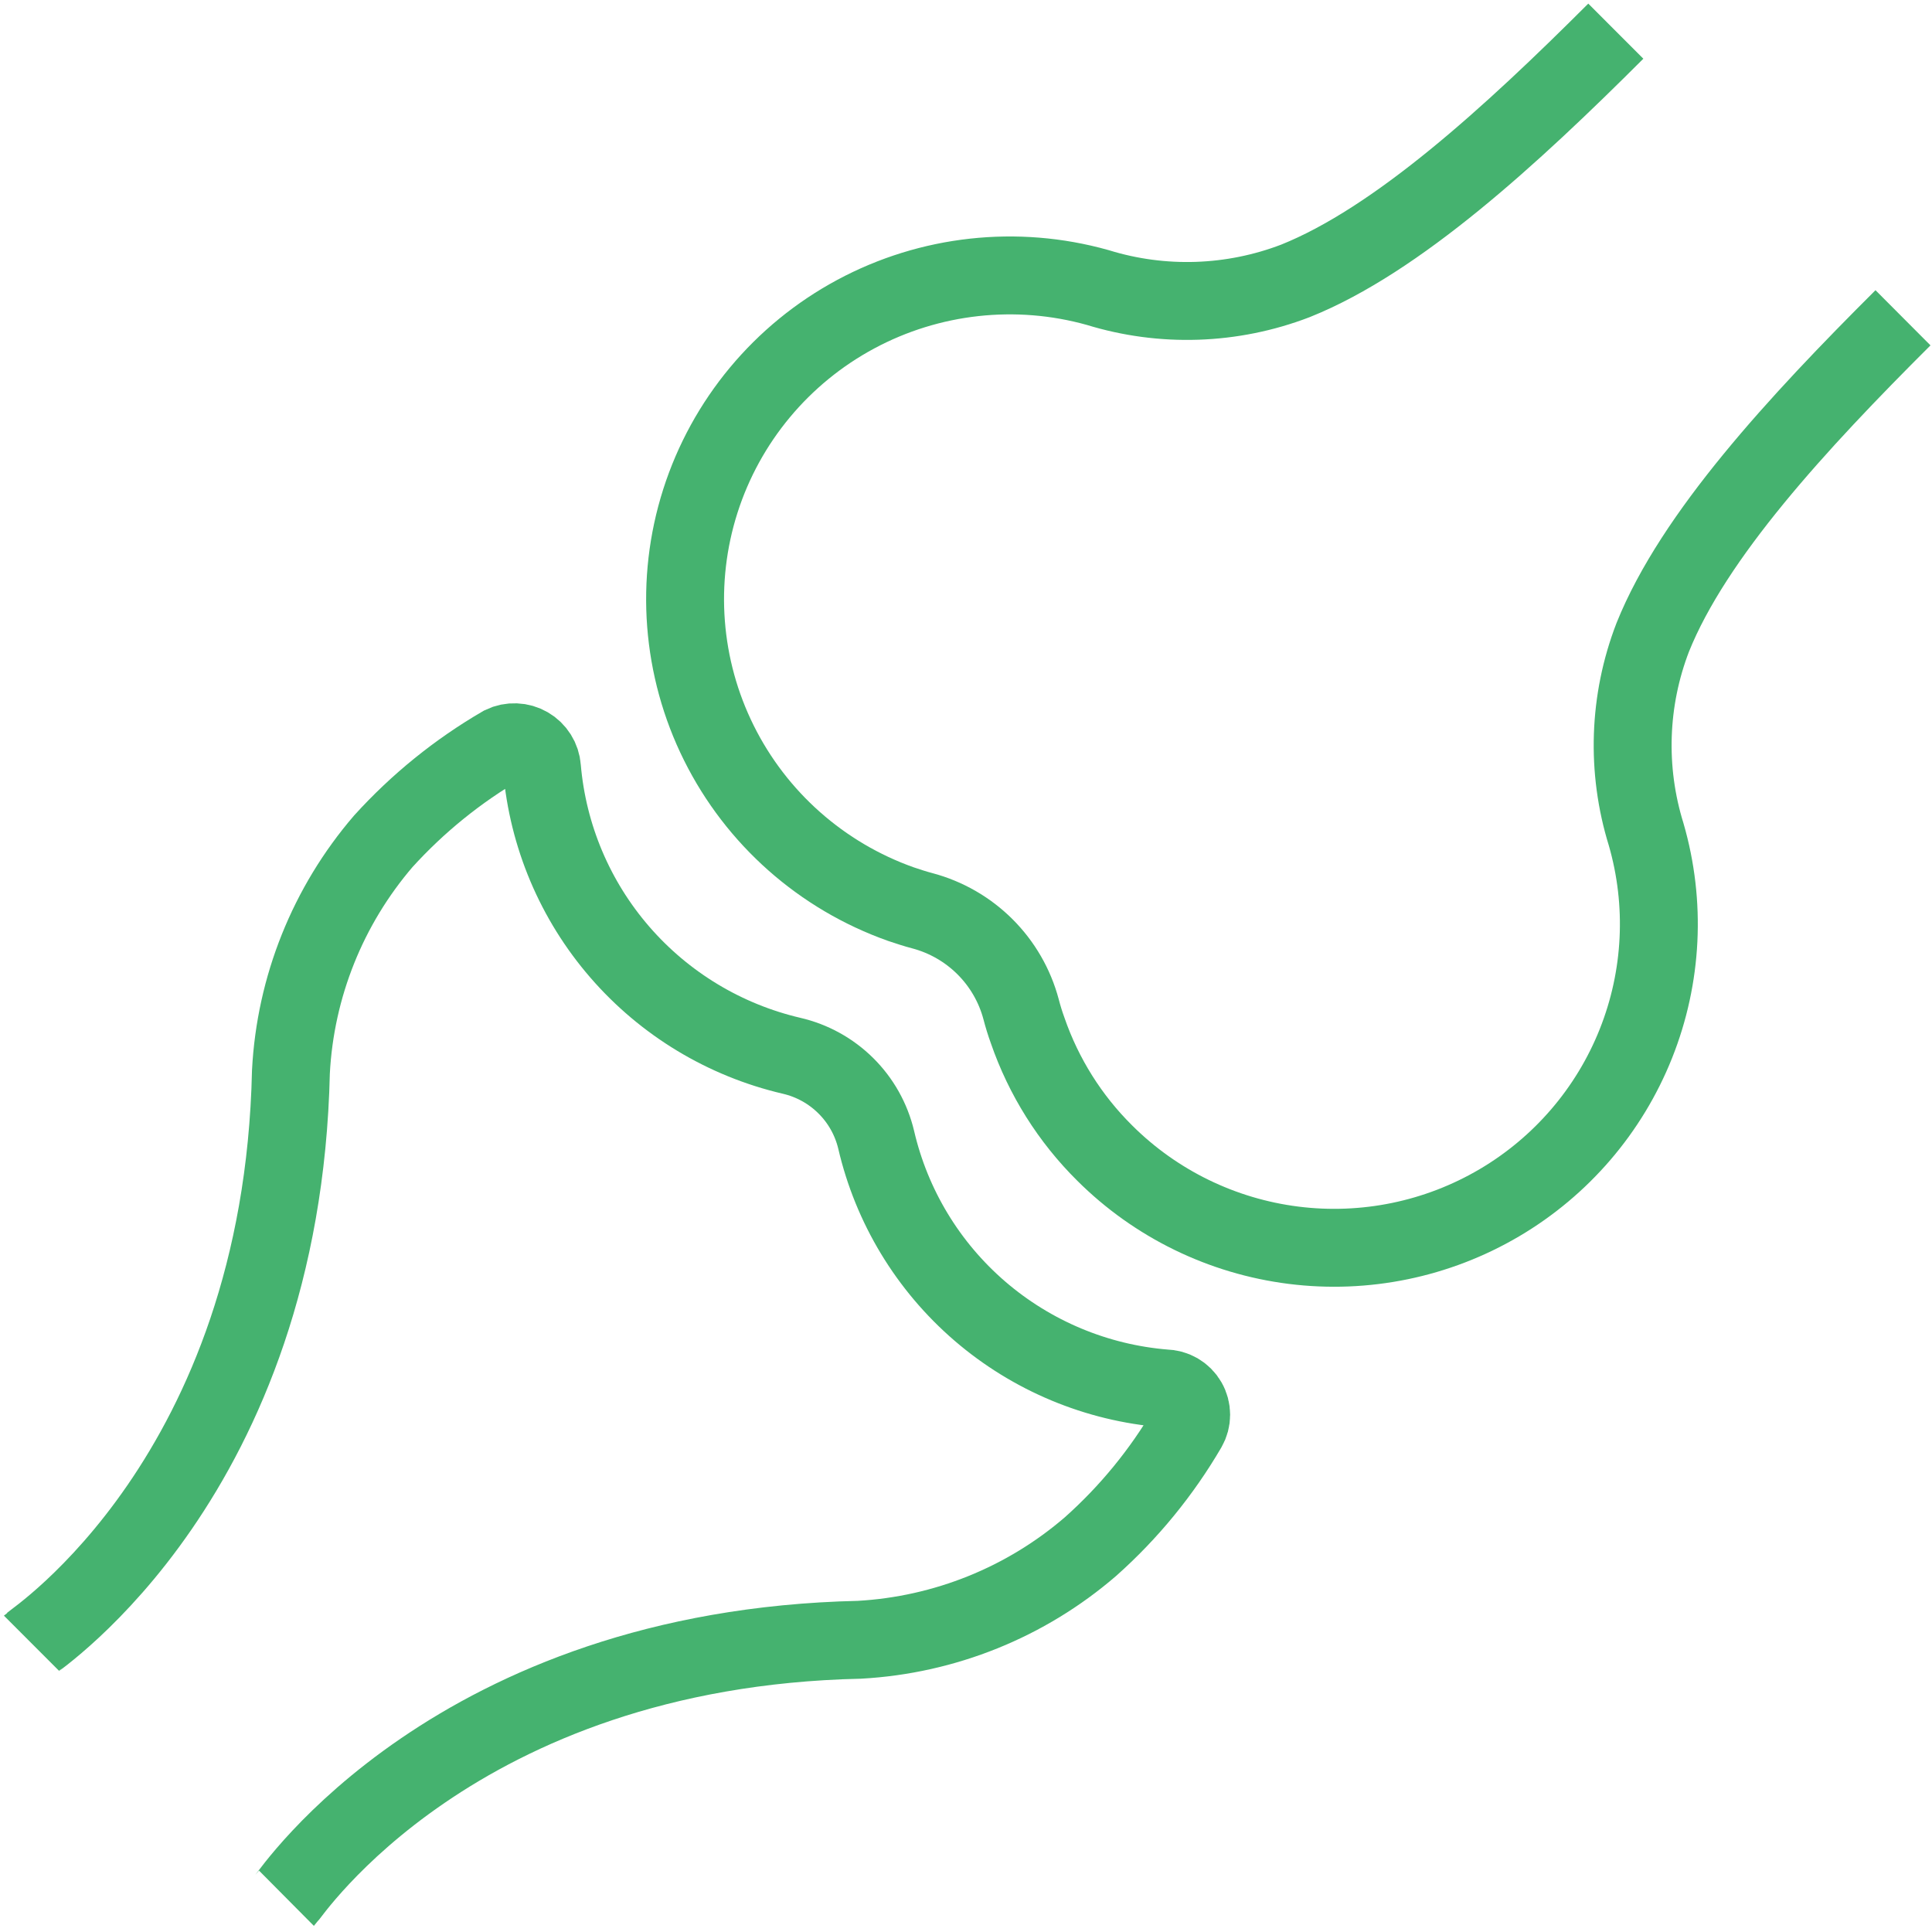 <svg width="62" height="62" viewBox="0 0 62 62" fill="none" xmlns="http://www.w3.org/2000/svg">
<path d="M61.069 10.198C57.681 13.576 54.352 17.183 53.039 20.451C52.258 22.477 52.184 24.705 52.827 26.777C53.467 28.99 53.351 31.352 52.497 33.492C51.644 35.632 50.102 37.429 48.113 38.6C46.124 39.771 43.801 40.25 41.509 39.961C39.218 39.672 37.087 38.633 35.453 37.005C34.337 35.9 33.491 34.553 32.979 33.07C32.897 32.845 32.827 32.617 32.767 32.386C32.565 31.628 32.165 30.937 31.609 30.382C31.052 29.827 30.359 29.429 29.599 29.227C29.371 29.168 29.142 29.091 28.913 29.015C26.367 28.113 24.272 26.259 23.071 23.845C21.87 21.432 21.656 18.647 22.475 16.079C23.294 13.512 25.081 11.362 27.46 10.083C29.839 8.805 32.623 8.497 35.224 9.226C37.303 9.868 39.538 9.793 41.569 9.015C44.839 7.706 48.498 4.353 51.853 1" stroke="#45B26F" stroke-width="2.5" stroke-miterlimit="10"/>
<path d="M1.009 52.732C1.153 52.588 9.048 47.36 9.336 34.396C9.478 31.671 10.521 29.069 12.301 26.997C13.408 25.777 14.696 24.734 16.122 23.906C16.252 23.843 16.396 23.814 16.541 23.82C16.685 23.825 16.826 23.866 16.952 23.939C17.077 24.011 17.182 24.113 17.259 24.235C17.336 24.357 17.382 24.497 17.392 24.64C17.579 26.826 18.453 28.896 19.891 30.555C21.329 32.215 23.256 33.379 25.398 33.88C26.058 34.032 26.662 34.365 27.142 34.841C27.623 35.317 27.96 35.917 28.117 36.575C28.613 38.713 29.778 40.639 31.444 42.074C33.11 43.508 35.19 44.378 37.384 44.556C37.532 44.557 37.678 44.597 37.806 44.671C37.934 44.746 38.04 44.852 38.114 44.981C38.188 45.109 38.226 45.254 38.226 45.402C38.226 45.55 38.187 45.695 38.113 45.823C37.281 47.248 36.229 48.534 34.995 49.632C32.924 51.418 30.317 52.469 27.583 52.622C14.58 52.909 9.336 60.773 9.192 60.916" stroke="#45B26F" stroke-width="2.5" stroke-miterlimit="10"/>
</svg>
